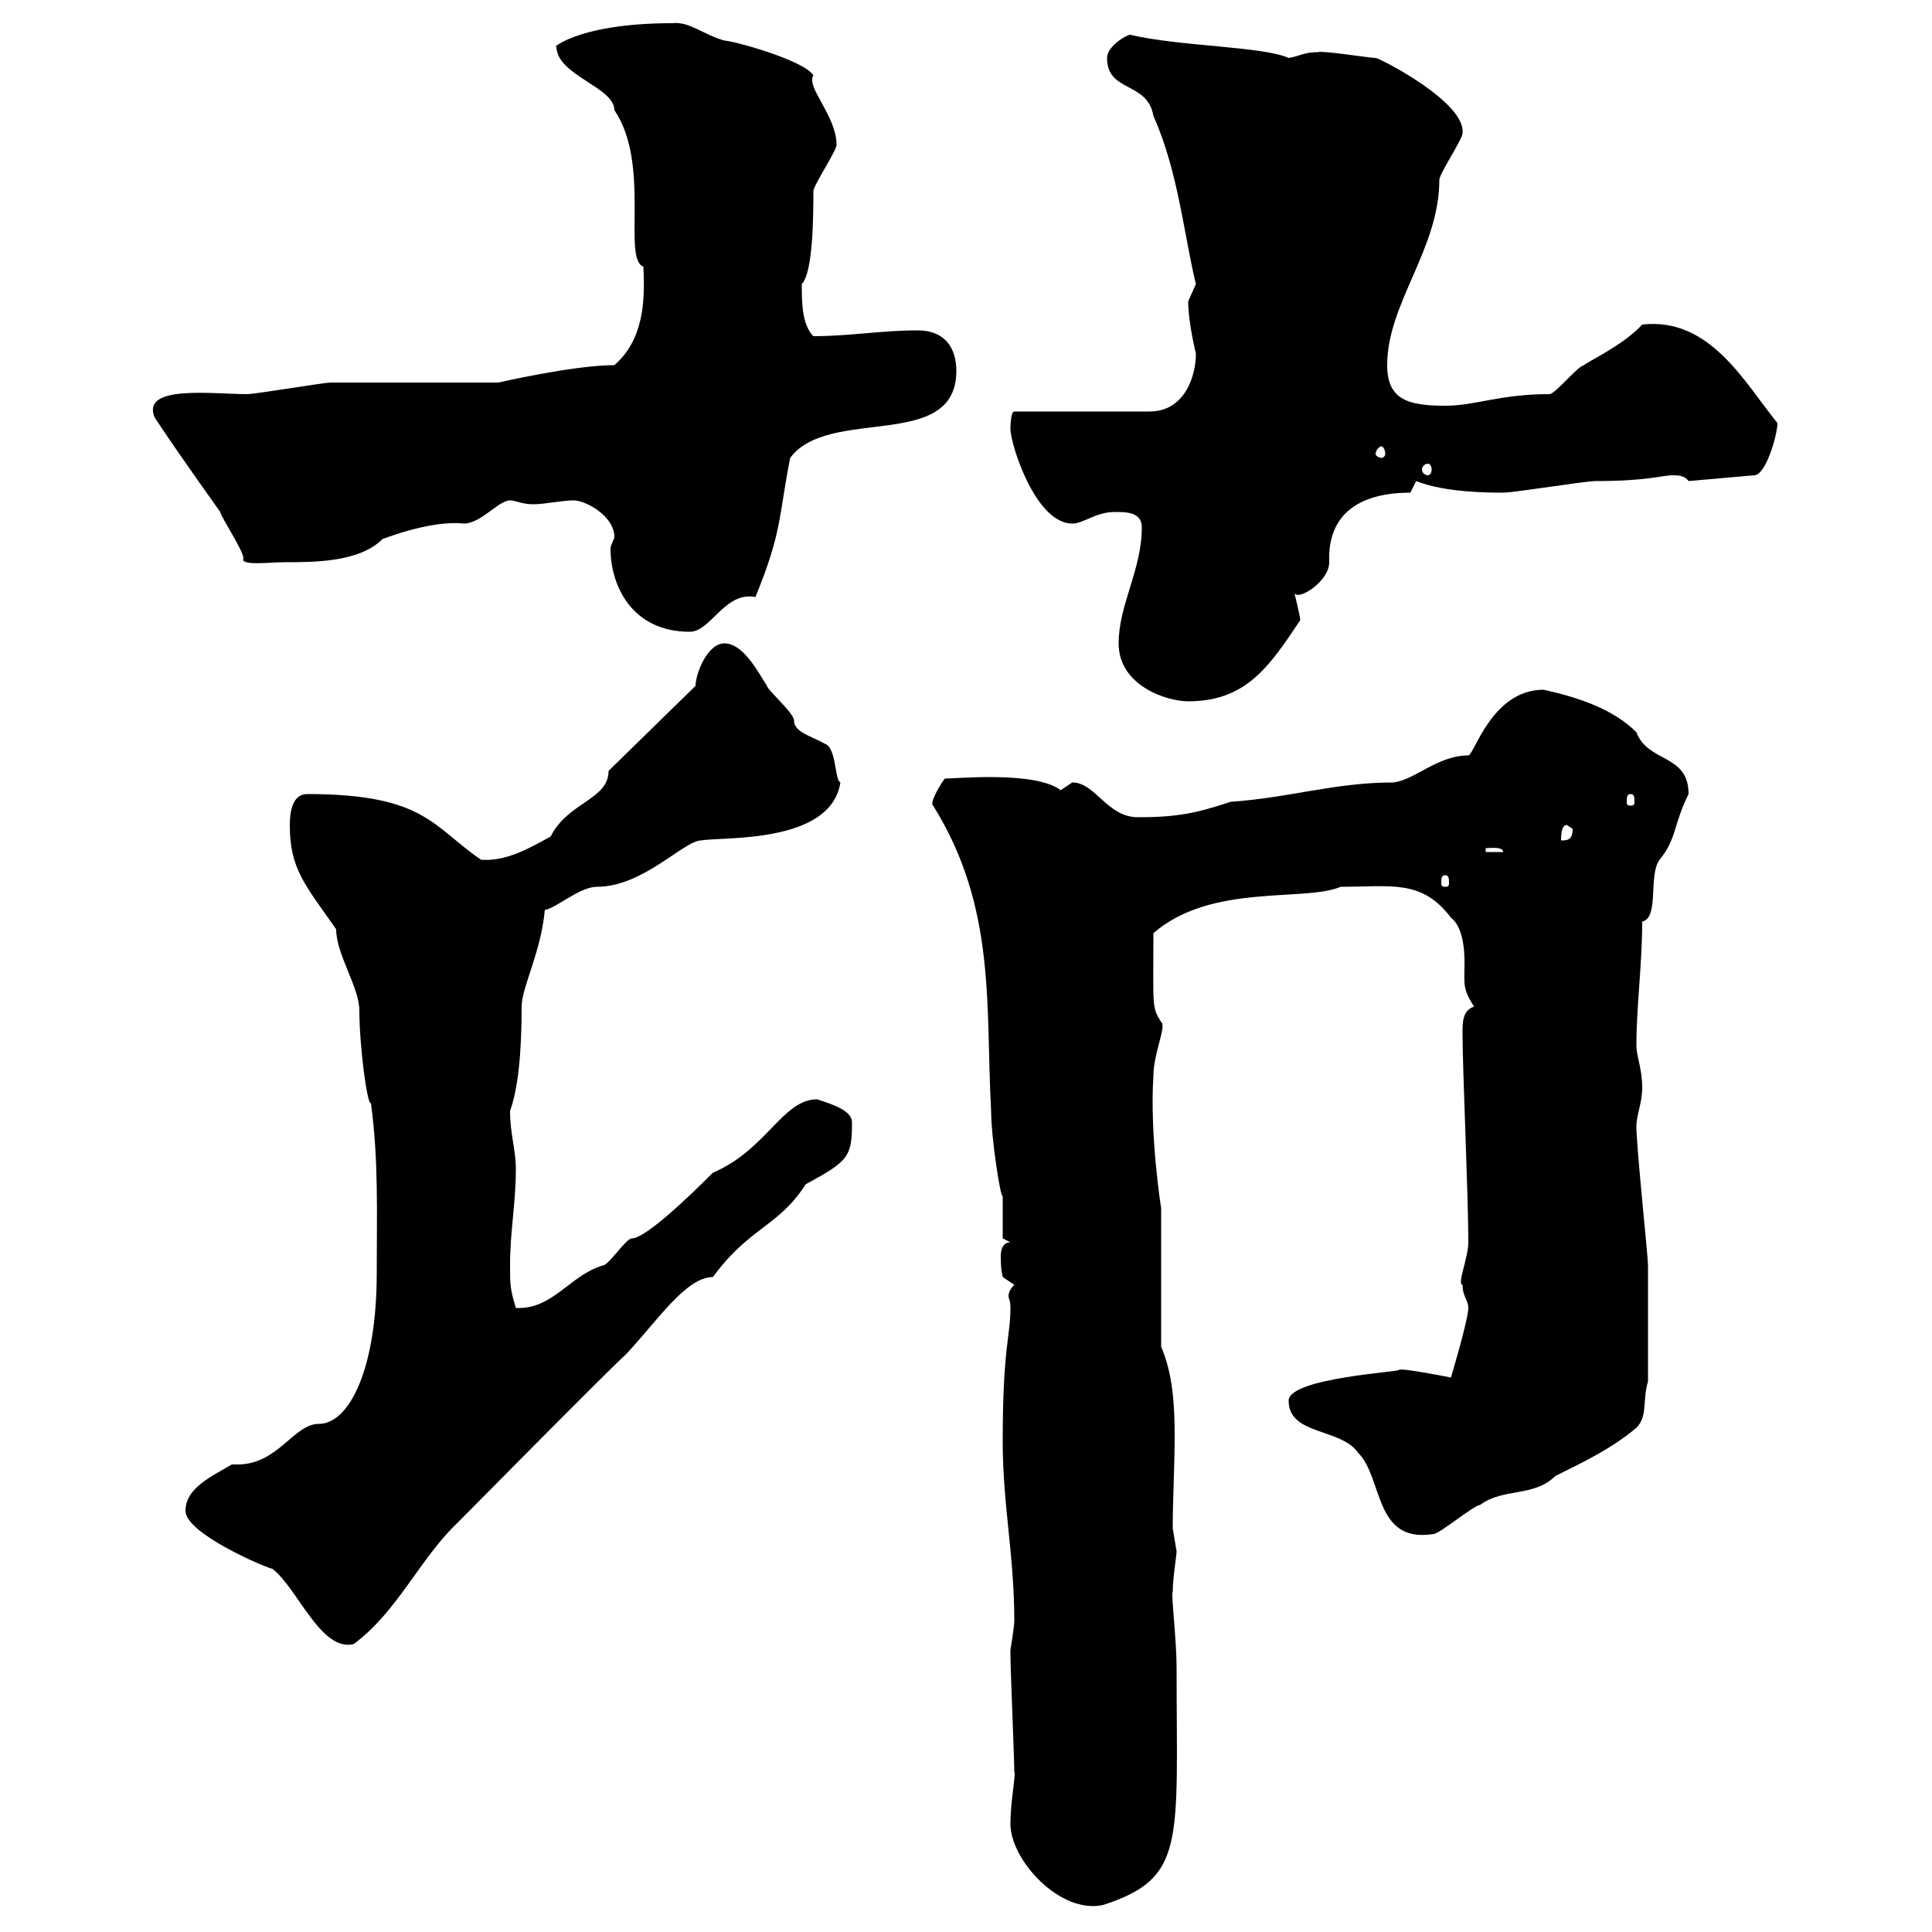 <svg xmlns="http://www.w3.org/2000/svg" xmlns:xlink="http://www.w3.org/1999/xlink" width="300" height="300"><path d="M156.90 283.20C156.90 288.90 164.70 297.30 171.30 295.80C184.20 291.60 182.70 286.20 182.70 258.90C182.70 254.70 181.80 247.20 182.10 247.20C182.10 245.10 182.70 241.50 182.70 240.90C182.70 240.90 182.10 237.30 182.10 237.30C182.10 232.80 182.40 227.70 182.40 222.90C182.40 218.10 182.10 213.30 180.30 209.10L180.30 187.50C180.30 187.80 178.50 176.10 179.10 167.10C179.10 163.50 181.20 159.30 180.30 158.70C178.80 156.30 179.10 156.30 179.10 144.90C188.10 137.10 202.50 140.10 208.20 137.70C216 137.70 220.80 136.50 225.30 142.50C227.70 144.30 227.40 149.70 227.40 150.30C227.40 152.70 227.10 153.60 228.90 156.30C227.10 156.90 227.10 158.70 227.10 160.50C227.10 166.20 228 185.40 228 192.90C228 195.30 226.20 199.50 227.10 199.50C227.10 201.30 228 201.90 228 203.10C228 204.90 225.30 213.90 225.30 213.90C225.30 213.90 217.80 212.40 217.20 212.70C218.10 213 200.10 213.90 200.10 217.50C200.10 222.90 208.20 221.70 210.90 225.60C214.80 229.50 213.30 239.70 222.60 238.20C223.50 238.20 228.90 233.70 229.80 233.70C233.40 231 238.20 232.50 241.50 229.20C245.70 227.10 250.20 225 254.10 221.70C255.90 219.90 255 217.50 255.90 214.50L255.90 196.50C255.90 195 254.10 178.20 254.10 174.90C254.10 173.10 255 171.30 255 168.90C255 165.90 254.10 164.10 254.10 162.30C254.10 156.30 255 149.70 255 143.10C257.70 142.50 255.90 135.90 257.70 133.50C260.40 130.20 259.80 128.10 262.20 123.30C262.20 117 255.90 118.50 254.10 113.70C250.50 110.10 245.10 108.30 239.70 107.10C231.60 107.10 228.90 117.30 228 117.30C223.20 117.30 219.60 121.20 216.30 121.50C207.30 121.50 200.10 123.90 191.10 124.50C185.70 126.30 182.70 126.90 176.70 126.90C171.90 126.90 170.10 121.50 166.50 121.50C166.50 121.50 164.70 122.70 164.70 122.70C160.80 119.70 148.50 120.90 146.70 120.90C145.80 122.10 144.30 124.80 144.90 125.10C154.80 141 153 156.30 153.90 172.50C153.90 176.70 155.40 186.30 155.70 185.70C155.70 186.90 155.70 191.10 155.70 192.30L156.90 192.90C155.70 192.90 155.40 194.10 155.40 195C155.40 197.70 155.70 198 155.70 198.30L157.50 199.50C156.90 200.10 156.60 200.70 156.60 201.30C156.60 201.60 156.90 201.90 156.90 203.10C156.90 207.60 155.70 209.10 155.70 223.80C155.70 233.70 157.50 241.50 157.50 251.70C157.50 252.60 156.90 256.20 156.90 256.20C156.90 257.10 156.90 257.10 156.90 257.10C156.90 258.90 157.50 273.30 157.50 275.10C157.80 275.40 156.90 279.60 156.90 283.20ZM28.80 234.60C28.80 238.20 41.70 243.60 42.30 243.60C46.20 246.60 49.80 256.50 54.90 255.30C61.80 250.20 65.10 242.10 71.10 236.40C73.80 233.70 94.50 212.70 97.20 210.30C102 205.20 106.50 198.30 110.70 198.30C116.40 190.50 120.90 190.50 125.10 183.90C131.70 180.30 132.30 179.70 132.30 174.30C132.30 172.50 129.60 171.60 126.90 170.70C121.50 170.70 119.10 178.50 110.70 182.10C106.80 186 100.20 192.30 98.10 192.30C97.20 192.30 94.50 196.50 93.60 196.50C88.50 198 85.80 203.40 80.10 203.10C79.20 200.10 79.20 199.50 79.20 196.50C79.20 191.10 80.10 186.90 80.10 181.50C80.10 178.50 79.20 176.10 79.20 172.50C80.40 169.20 81 163.80 81 156.30C81 153.30 84 147.90 84.60 141.30C86.40 141 90 137.70 92.70 137.70C99.90 137.70 106.20 130.50 108.90 130.50C112.20 129.90 129 131.10 130.50 121.50C129.60 121.20 129.90 116.10 128.10 115.50C126 114.30 123.30 113.70 123.30 111.90C123.30 110.70 119.10 107.10 119.10 106.50C117.90 104.70 115.50 99.90 112.50 99.90C109.80 99.90 108 104.70 108 106.50L94.50 119.70C94.50 124.20 88.20 124.50 85.50 129.90C82.20 131.70 78.60 133.80 74.70 133.50C67.20 128.40 66 123.30 47.70 123.30C45.30 123.30 45 126.30 45 128.10C45 135 47.40 137.40 52.20 144.30C52.20 148.20 55.80 153.30 55.80 156.90C55.80 162.30 57 171.60 57.60 171.30C58.80 180.30 58.50 188.10 58.50 197.70C58.50 212.40 54.30 221.10 49.50 221.10C45.60 221.10 43.20 227.40 36.90 227.40C36.60 227.40 36.30 227.40 36 227.40C33 229.20 28.80 231 28.80 234.60ZM224.40 135.90C225 135.90 225 136.50 225 137.10C225 137.40 225 137.70 224.40 137.70C223.80 137.70 223.80 137.40 223.80 137.10C223.80 136.50 223.80 135.90 224.40 135.90ZM230.70 131.70C231.30 131.70 233.40 131.40 233.40 132.30L230.70 132.30ZM243.30 128.10C243.30 128.10 244.20 128.70 244.20 128.70C244.20 130.50 243.30 130.50 242.40 130.50C242.40 129.90 242.40 128.10 243.30 128.10ZM253.20 123.30C253.80 123.30 253.80 123.90 253.80 124.50C253.80 124.80 253.80 125.10 253.20 125.10C252.60 125.10 252.60 124.80 252.60 124.50C252.60 123.90 252.60 123.30 253.20 123.30ZM173.70 99.90C173.70 106.50 181.20 108.90 184.50 108.90C193.50 108.90 197.10 103.50 201.90 96.30C201.90 95.70 201 92.10 201 92.10C201.60 93.30 206.40 90.30 206.40 87.30C206.10 79.50 211.50 76.50 219 76.50L219.90 74.70C224.40 76.50 231.30 76.50 233.40 76.50C235.20 76.50 246 74.70 247.80 74.70C255.90 74.70 258 73.80 259.80 73.80C260.40 73.80 261.60 73.80 262.20 74.70L272.40 73.80C274.20 73.80 276 67.50 276 65.70C270.90 59.40 265.50 49.20 255 50.40C252 53.70 246 56.40 246 56.70C245.10 56.70 241.50 61.20 240.60 61.20C232.80 61.20 229.20 63 224.40 63C218.70 63 215.40 62.10 215.40 56.70C215.40 47.10 223.50 38.70 223.50 27.90C223.50 27 227.10 21.60 227.10 20.70C227.70 15.90 214.20 9 213.60 9C212.70 9 205.20 7.80 204.60 8.10C202.50 8.10 201.90 8.70 200.10 9C196.20 7.20 183 7.20 175.50 5.40C174.90 5.40 171.90 7.20 171.90 9C171.90 14.40 178.20 12.60 179.10 18C183 26.70 183.90 36.90 185.70 44.10C185.70 44.10 184.50 46.80 184.50 46.80C184.50 50.10 185.70 54.90 185.70 54.90C185.70 58.50 183.90 63.90 178.50 63.90L157.50 63.90C156.90 63.90 156.90 66.60 156.90 66.60C156.90 69 160.80 81.30 166.50 81.30C168.30 81.30 170.10 79.50 173.10 79.50C174.90 79.50 177.30 79.50 177.30 81.90C177.30 88.50 173.70 93.90 173.70 99.90ZM89.10 77.70C90.90 77.70 95.40 80.10 95.40 83.40C95.40 83.70 94.80 84.60 94.80 85.20C94.80 90.90 98.10 98.10 107.10 98.10C110.40 98.10 112.50 91.80 117.30 92.70C121.50 82.50 120.90 80.10 122.70 71.10C128.70 63 148.50 70.20 148.50 57.60C148.50 54 146.70 51.30 142.50 51.30C136.80 51.30 132 52.20 126.30 52.20C124.50 50.40 124.50 46.80 124.50 44.10C126.30 42.30 126.30 33 126.30 29.70C126.30 28.80 129.90 23.40 129.90 22.50C129.90 18 125.10 13.50 126.30 11.70C124.80 9.30 113.70 6.30 112.50 6.30C109.20 5.40 107.10 3.30 104.40 3.60C88.80 3.60 85.20 8.10 86.40 7.20C86.40 11.70 95.40 13.50 95.40 17.10C101.10 25.50 96.60 40.20 99.90 41.40C100.20 46.80 99.90 52.80 95.40 56.70C89.10 56.70 77.40 59.40 77.40 59.40C73.80 59.40 54.90 59.40 51.30 59.40C50.40 59.40 39.60 61.20 38.40 61.20C33 61.20 21.90 59.70 24 64.80C24 64.80 25.20 66.60 25.20 66.60C28.20 71.10 34.20 79.50 34.20 79.50C34.20 80.10 37.80 85.50 37.80 86.70C37.20 87.90 42 87.30 44.10 87.30C48.90 87.30 55.80 87.30 59.40 83.70C65.10 81.60 69.30 81 72 81.30C74.70 81.30 77.40 77.70 79.20 77.70C80.10 77.70 81 78.30 82.80 78.30C84.60 78.30 87.30 77.70 89.10 77.70ZM221.70 72C222 72 222.30 72.30 222.30 72.90C222.30 73.50 222 73.80 221.70 73.80C221.40 73.80 220.80 73.50 220.80 72.90C220.80 72.30 221.40 72 221.70 72ZM214.50 69.30C214.80 69.30 215.10 69.90 215.10 70.50C215.10 70.80 214.80 71.10 214.50 71.10C214.20 71.10 213.60 70.80 213.60 70.50C213.60 69.90 214.20 69.30 214.50 69.30Z"/></svg>